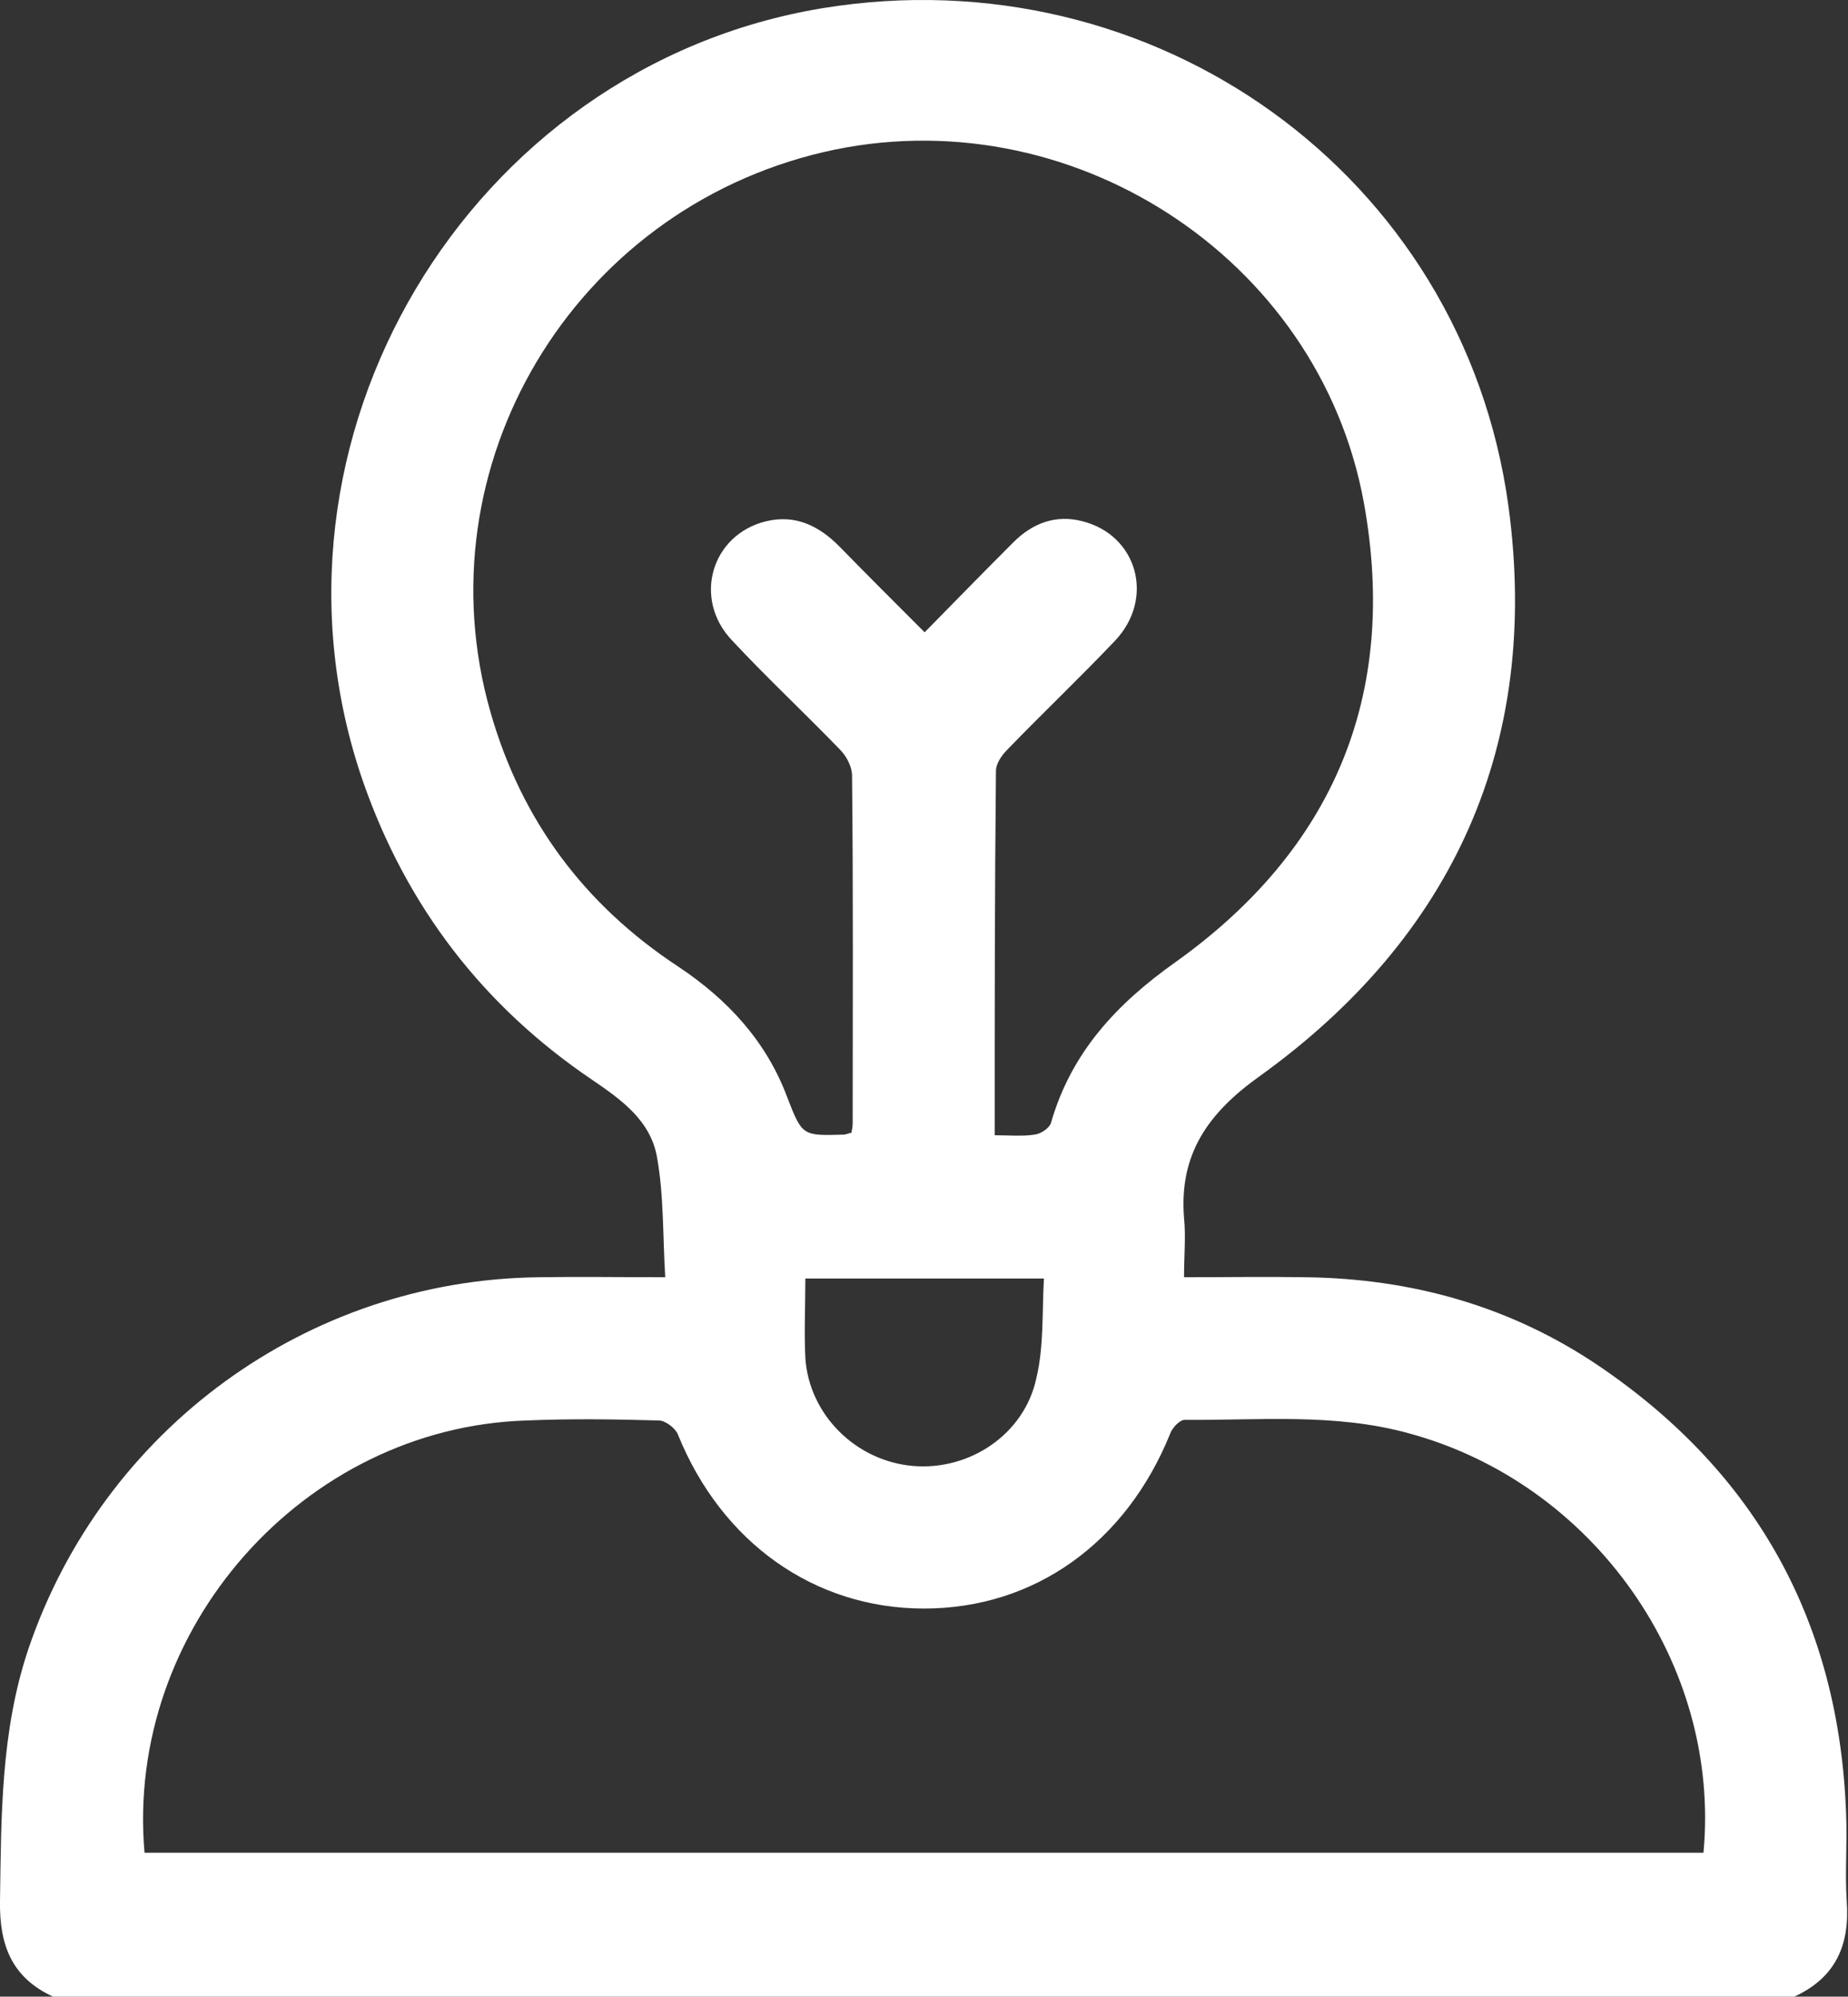 <?xml version="1.0" encoding="utf-8"?>
<!-- Generator: Adobe Illustrator 22.0.1, SVG Export Plug-In . SVG Version: 6.00 Build 0)  -->
<svg version="1.1" id="Layer_1" xmlns="http://www.w3.org/2000/svg" xmlns:xlink="http://www.w3.org/1999/xlink" x="0px" y="0px"
	 viewBox="0 0 292.8 316.4" style="enable-background:new 0 0 292.8 316.4;" xml:space="preserve">
<rect x="0" y="0" width="292.8" height="316.4" fill="#333333" stroke="none"/>
<style type="text/css">
	.st0{fill:#FFFFFF;}
</style>
<g>
	<path class="st0" d="M8.4,316.4c-6.5-3-8.5-8.1-8.4-15.1c0.2-13.5,0.1-26.9,4.5-40c11.8-34.8,44.2-58.5,80.9-58.9
		c6.4-0.1,12.7,0,20,0c-0.4-6.5-0.2-12.9-1.3-19c-1-5.8-5.6-9.1-10.3-12.3c-17.3-11.7-29.4-27.5-36.3-47.3
		C38.9,69.9,74.1,10.6,130.3,1.3C182.8-7.3,231.8,27.6,239,80.2c5.1,37.6-8.6,68.2-39.5,90.4c-8.1,5.8-12.7,12.3-11.9,22.4
		c0.3,3,0,5.9,0,9.4c6.6,0,12.9-0.1,19.2,0c16.9,0.2,32.6,4.6,46.6,14.1c25,17,38,40.7,39.1,70.9c0.2,4.6-0.2,9.3,0.1,13.9
		c0.5,7-1.8,12.1-8.3,15.1C192.4,316.4,100.4,316.4,8.4,316.4z M157.6,179.9c2.4,0,4.4,0.2,6.3-0.1c1-0.1,2.3-1,2.6-1.8
		c3.2-11.2,10.4-18.9,19.7-25.5c25.1-17.9,35.4-42.4,29.9-72.8c-7.1-39.1-46.9-64.6-85.6-55.6c-39.8,9.3-63.9,49.8-52.8,88.7
		c4.9,17.2,14.9,30.6,29.8,40.4c7.8,5.2,13.9,11.8,17.2,20.6c2.4,6.2,2.4,6.2,9,6c0.3,0,0.7-0.2,1.2-0.3c0.1-0.5,0.2-1,0.2-1.5
		c0-18.4,0.1-36.7-0.1-55.1c0-1.4-0.9-3.1-1.9-4.1c-5.6-5.8-11.6-11.4-17.1-17.3c-6.3-6.6-3.3-16.8,5.4-18.9
		c4.6-1.1,8.3,0.7,11.5,3.9c4.4,4.5,8.9,9,13.6,13.7c5-5.1,9.5-9.7,14.1-14.3c3-3,6.7-4.4,10.9-3.3c8.7,2.2,11.5,12.2,5.2,18.9
		c-5.6,5.9-11.5,11.5-17.1,17.3c-0.9,0.9-1.8,2.2-1.8,3.4C157.6,141.4,157.6,160.3,157.6,179.9z M22.9,293.6c82.5,0,164.8,0,247,0
		c2.8-29.9-17.4-58.6-46.8-66.5c-11.7-3.2-23.6-2-35.4-2.1c-0.8,0-2,1.3-2.3,2.2c-7,17.3-21.5,27.7-39,27.7
		c-17.4,0-32.1-10.5-39-27.6c-0.4-1-2-2.2-3-2.2c-7-0.2-14-0.3-21,0C48.1,226.2,19.8,258.2,22.9,293.6z M165.4,202.6
		c-13.1,0-25.3,0-37.8,0c0,4.4-0.2,8.5,0,12.6c0.6,9,8,16.3,17,17.1c9,0.8,17.7-5,19.6-13.9C165.4,213.4,165.1,208.1,165.4,202.6z"
		/>
</g>
</svg>

